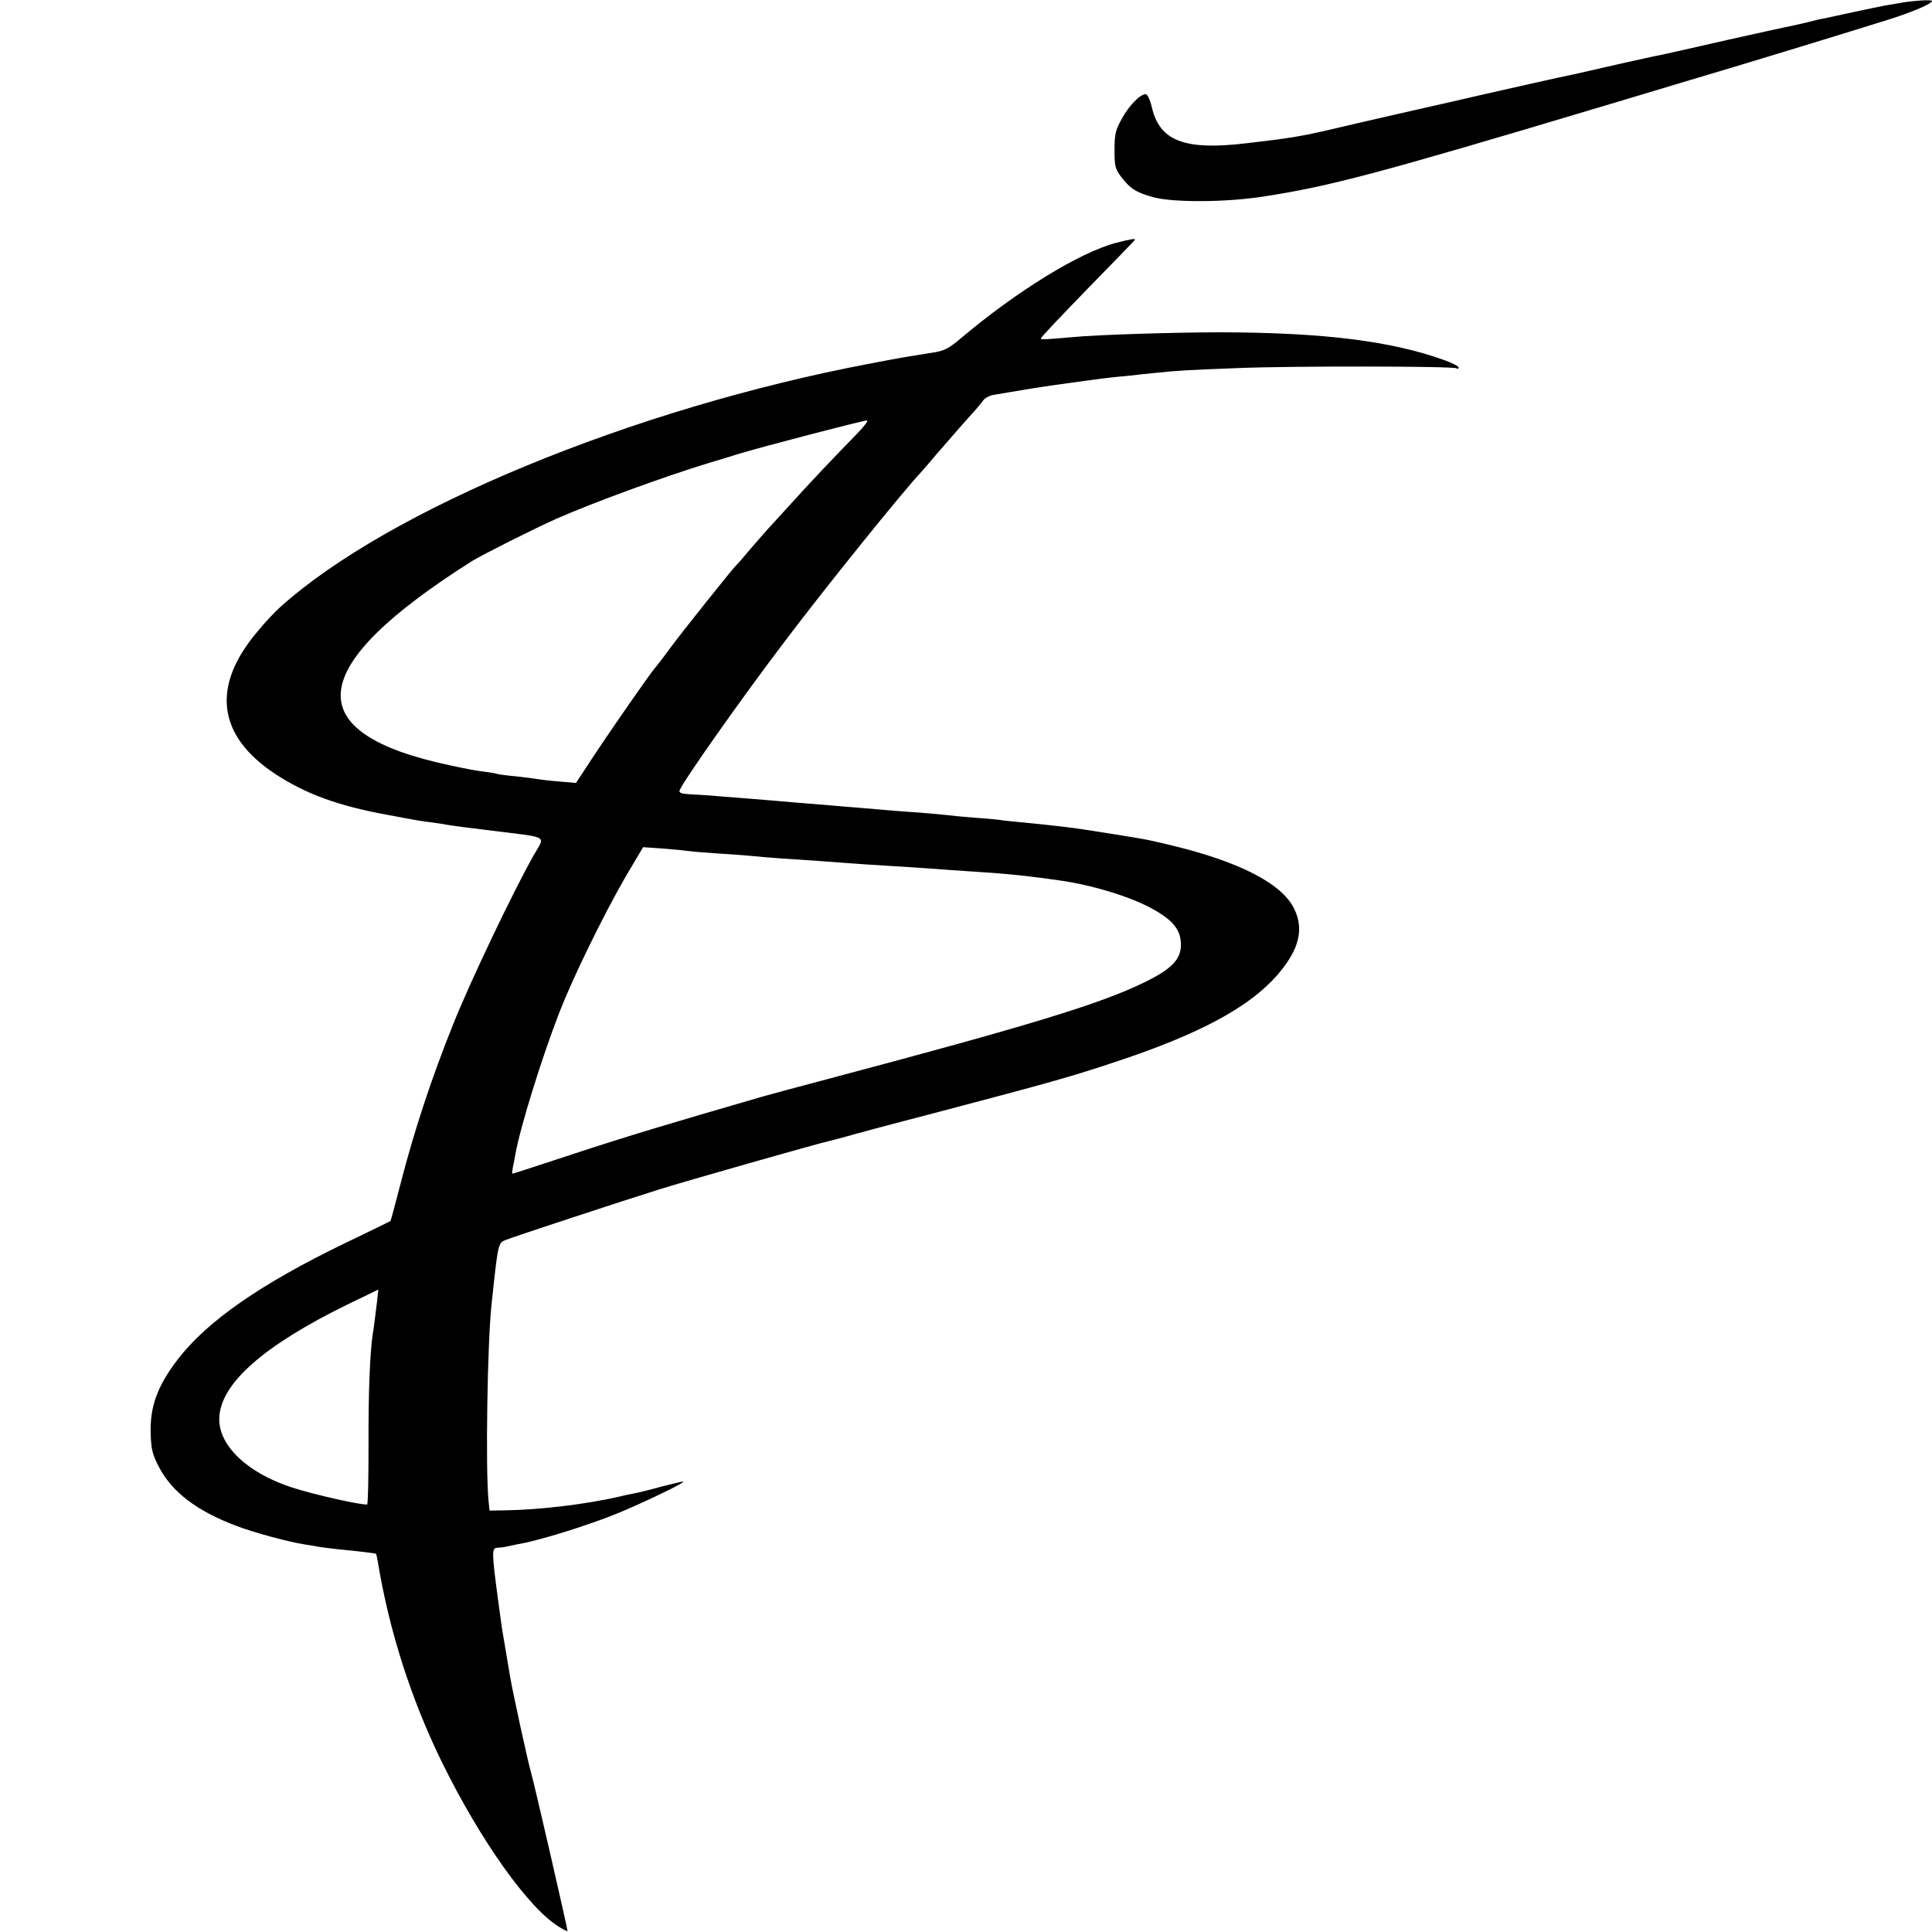 <?xml version="1.0" standalone="no"?>
<!DOCTYPE svg PUBLIC "-//W3C//DTD SVG 20010904//EN"
 "http://www.w3.org/TR/2001/REC-SVG-20010904/DTD/svg10.dtd">
<svg version="1.0" xmlns="http://www.w3.org/2000/svg"
 width="800pt" height="800pt" viewBox="0 0 800 800"
 preserveAspectRatio="xMidYMid meet">
<g transform="translate(0,800) scale(0.1,-0.1)"
fill="#000000" stroke="none">
<path d="M7875 7989 c-22 -4 -53 -9 -70 -12 -16 -3 -75 -15 -130 -27 -55 -12
-111 -24 -125 -27 -14 -2 -43 -9 -65 -15 -22 -5 -51 -12 -65 -15 -14 -2 -135
-29 -270 -59 -135 -31 -256 -58 -270 -61 -14 -2 -95 -20 -180 -39 -85 -20
-164 -37 -175 -40 -38 -7 -340 -75 -400 -89 -33 -8 -161 -37 -285 -65 -124
-28 -270 -62 -325 -75 -125 -29 -170 -37 -352 -58 -259 -31 -362 9 -394 151
-7 29 -18 52 -25 52 -23 0 -70 -48 -99 -102 -26 -46 -30 -64 -30 -129 0 -68 3
-79 28 -112 37 -49 64 -65 134 -84 84 -22 299 -21 453 3 275 42 478 96 1390
369 140 42 298 89 350 105 241 71 711 215 860 262 93 30 170 63 170 74 0 6
-72 2 -125 -7z"/>
<path d="M4620 6994 c-151 -40 -410 -200 -638 -392 -54 -46 -71 -55 -125 -63
-126 -20 -120 -19 -257 -45 -980 -186 -1991 -603 -2441 -1009 -20 -18 -62 -62
-92 -99 -193 -227 -168 -432 73 -591 125 -82 260 -132 464 -169 132 -25 139
-26 181 -31 22 -3 51 -7 65 -10 14 -3 99 -14 190 -25 238 -30 218 -17 169
-103 -84 -149 -261 -519 -332 -697 -88 -218 -163 -445 -218 -660 -22 -85 -41
-155 -42 -156 -1 -1 -85 -42 -187 -91 -350 -169 -573 -324 -694 -482 -85 -111
-116 -197 -112 -310 2 -64 8 -86 36 -139 54 -101 155 -178 315 -239 76 -29
209 -65 285 -78 19 -3 46 -7 60 -10 14 -2 49 -7 78 -10 95 -9 157 -17 159 -19
1 -1 5 -17 8 -36 47 -284 137 -565 264 -825 161 -328 361 -609 488 -685 18
-11 33 -18 33 -16 0 11 -137 608 -151 656 -8 29 -20 81 -44 190 -2 8 -10 47
-18 85 -16 73 -19 87 -37 195 -6 36 -13 79 -16 95 -6 33 -7 43 -23 160 -25
190 -25 205 -2 206 12 1 24 2 29 3 4 1 27 6 52 11 25 5 47 9 50 10 3 1 19 5
35 9 93 24 244 73 338 112 99 41 267 121 267 129 0 2 -42 -8 -92 -21 -51 -14
-104 -27 -118 -29 -14 -3 -36 -7 -50 -11 -142 -33 -336 -56 -479 -58 l-64 -1
-4 40 c-13 130 -5 649 12 810 28 263 27 257 60 271 29 12 469 157 635 209 108
34 660 191 706 201 6 1 36 9 65 17 30 9 194 53 364 97 493 130 568 151 760
215 346 115 551 226 667 361 88 103 108 186 67 271 -51 105 -229 196 -514 264
-110 26 -88 22 -355 64 -51 8 -144 19 -270 31 -36 3 -72 7 -80 9 -8 1 -55 6
-105 9 -49 4 -101 9 -115 11 -14 2 -63 6 -110 10 -90 6 -144 11 -250 20 -36 3
-90 7 -120 10 -124 10 -197 16 -240 20 -25 2 -85 7 -135 11 -49 4 -106 8 -125
10 -19 1 -57 4 -83 5 -35 2 -46 6 -43 16 15 39 258 384 440 623 166 220 482
612 561 696 5 6 33 37 60 70 67 77 133 153 162 184 12 14 28 33 35 43 7 9 27
20 43 22 17 3 46 8 65 11 72 12 112 19 183 29 213 30 231 32 310 39 31 4 82 9
112 12 83 9 131 12 345 20 220 9 886 8 901 -1 5 -4 9 -2 9 3 0 5 -26 19 -57
30 -221 80 -502 115 -928 116 -187 0 -513 -10 -615 -20 -112 -10 -130 -11
-130 -5 0 4 88 97 195 207 107 109 195 200 195 202 0 5 -27 0 -80 -14z m-1082
-801 c-103 -106 -177 -184 -263 -279 -44 -49 -87 -95 -95 -104 -8 -9 -40 -45
-70 -80 -30 -36 -57 -67 -61 -70 -14 -13 -222 -273 -275 -345 -32 -44 -62 -82
-65 -85 -9 -8 -167 -234 -249 -358 l-75 -114 -70 6 c-38 3 -79 8 -90 10 -11 2
-49 7 -85 11 -36 3 -72 8 -80 10 -8 3 -34 7 -57 10 -23 2 -86 14 -140 26 -632
134 -602 407 92 846 40 25 261 136 349 175 155 68 439 172 631 231 28 8 84 25
125 38 92 28 509 137 530 138 8 1 -15 -29 -52 -66z m-677 -1718 c13 -2 69 -6
124 -10 55 -3 116 -8 135 -10 19 -2 73 -7 120 -10 110 -7 222 -15 285 -20 28
-2 95 -7 150 -10 55 -3 125 -8 155 -10 54 -4 137 -10 288 -20 88 -7 152 -14
265 -30 139 -19 302 -69 392 -120 84 -47 115 -87 115 -147 0 -61 -39 -101
-152 -156 -182 -89 -474 -178 -1318 -402 -107 -28 -224 -60 -260 -70 -397
-115 -563 -165 -779 -236 -140 -46 -256 -84 -259 -84 -2 0 -1 12 2 28 3 15 8
38 10 52 20 113 110 402 183 590 58 148 182 401 273 559 l73 123 87 -6 c48 -4
98 -9 111 -11z m-1297 -1837 c-1 -13 -5 -48 -9 -78 -4 -30 -8 -66 -11 -80 -12
-78 -19 -244 -18 -462 0 -137 -2 -248 -6 -248 -38 0 -222 42 -312 71 -184 60
-304 174 -300 287 4 142 182 300 536 473 67 32 122 59 122 59 1 0 0 -10 -2
-22z"/>
</g>
</svg>
